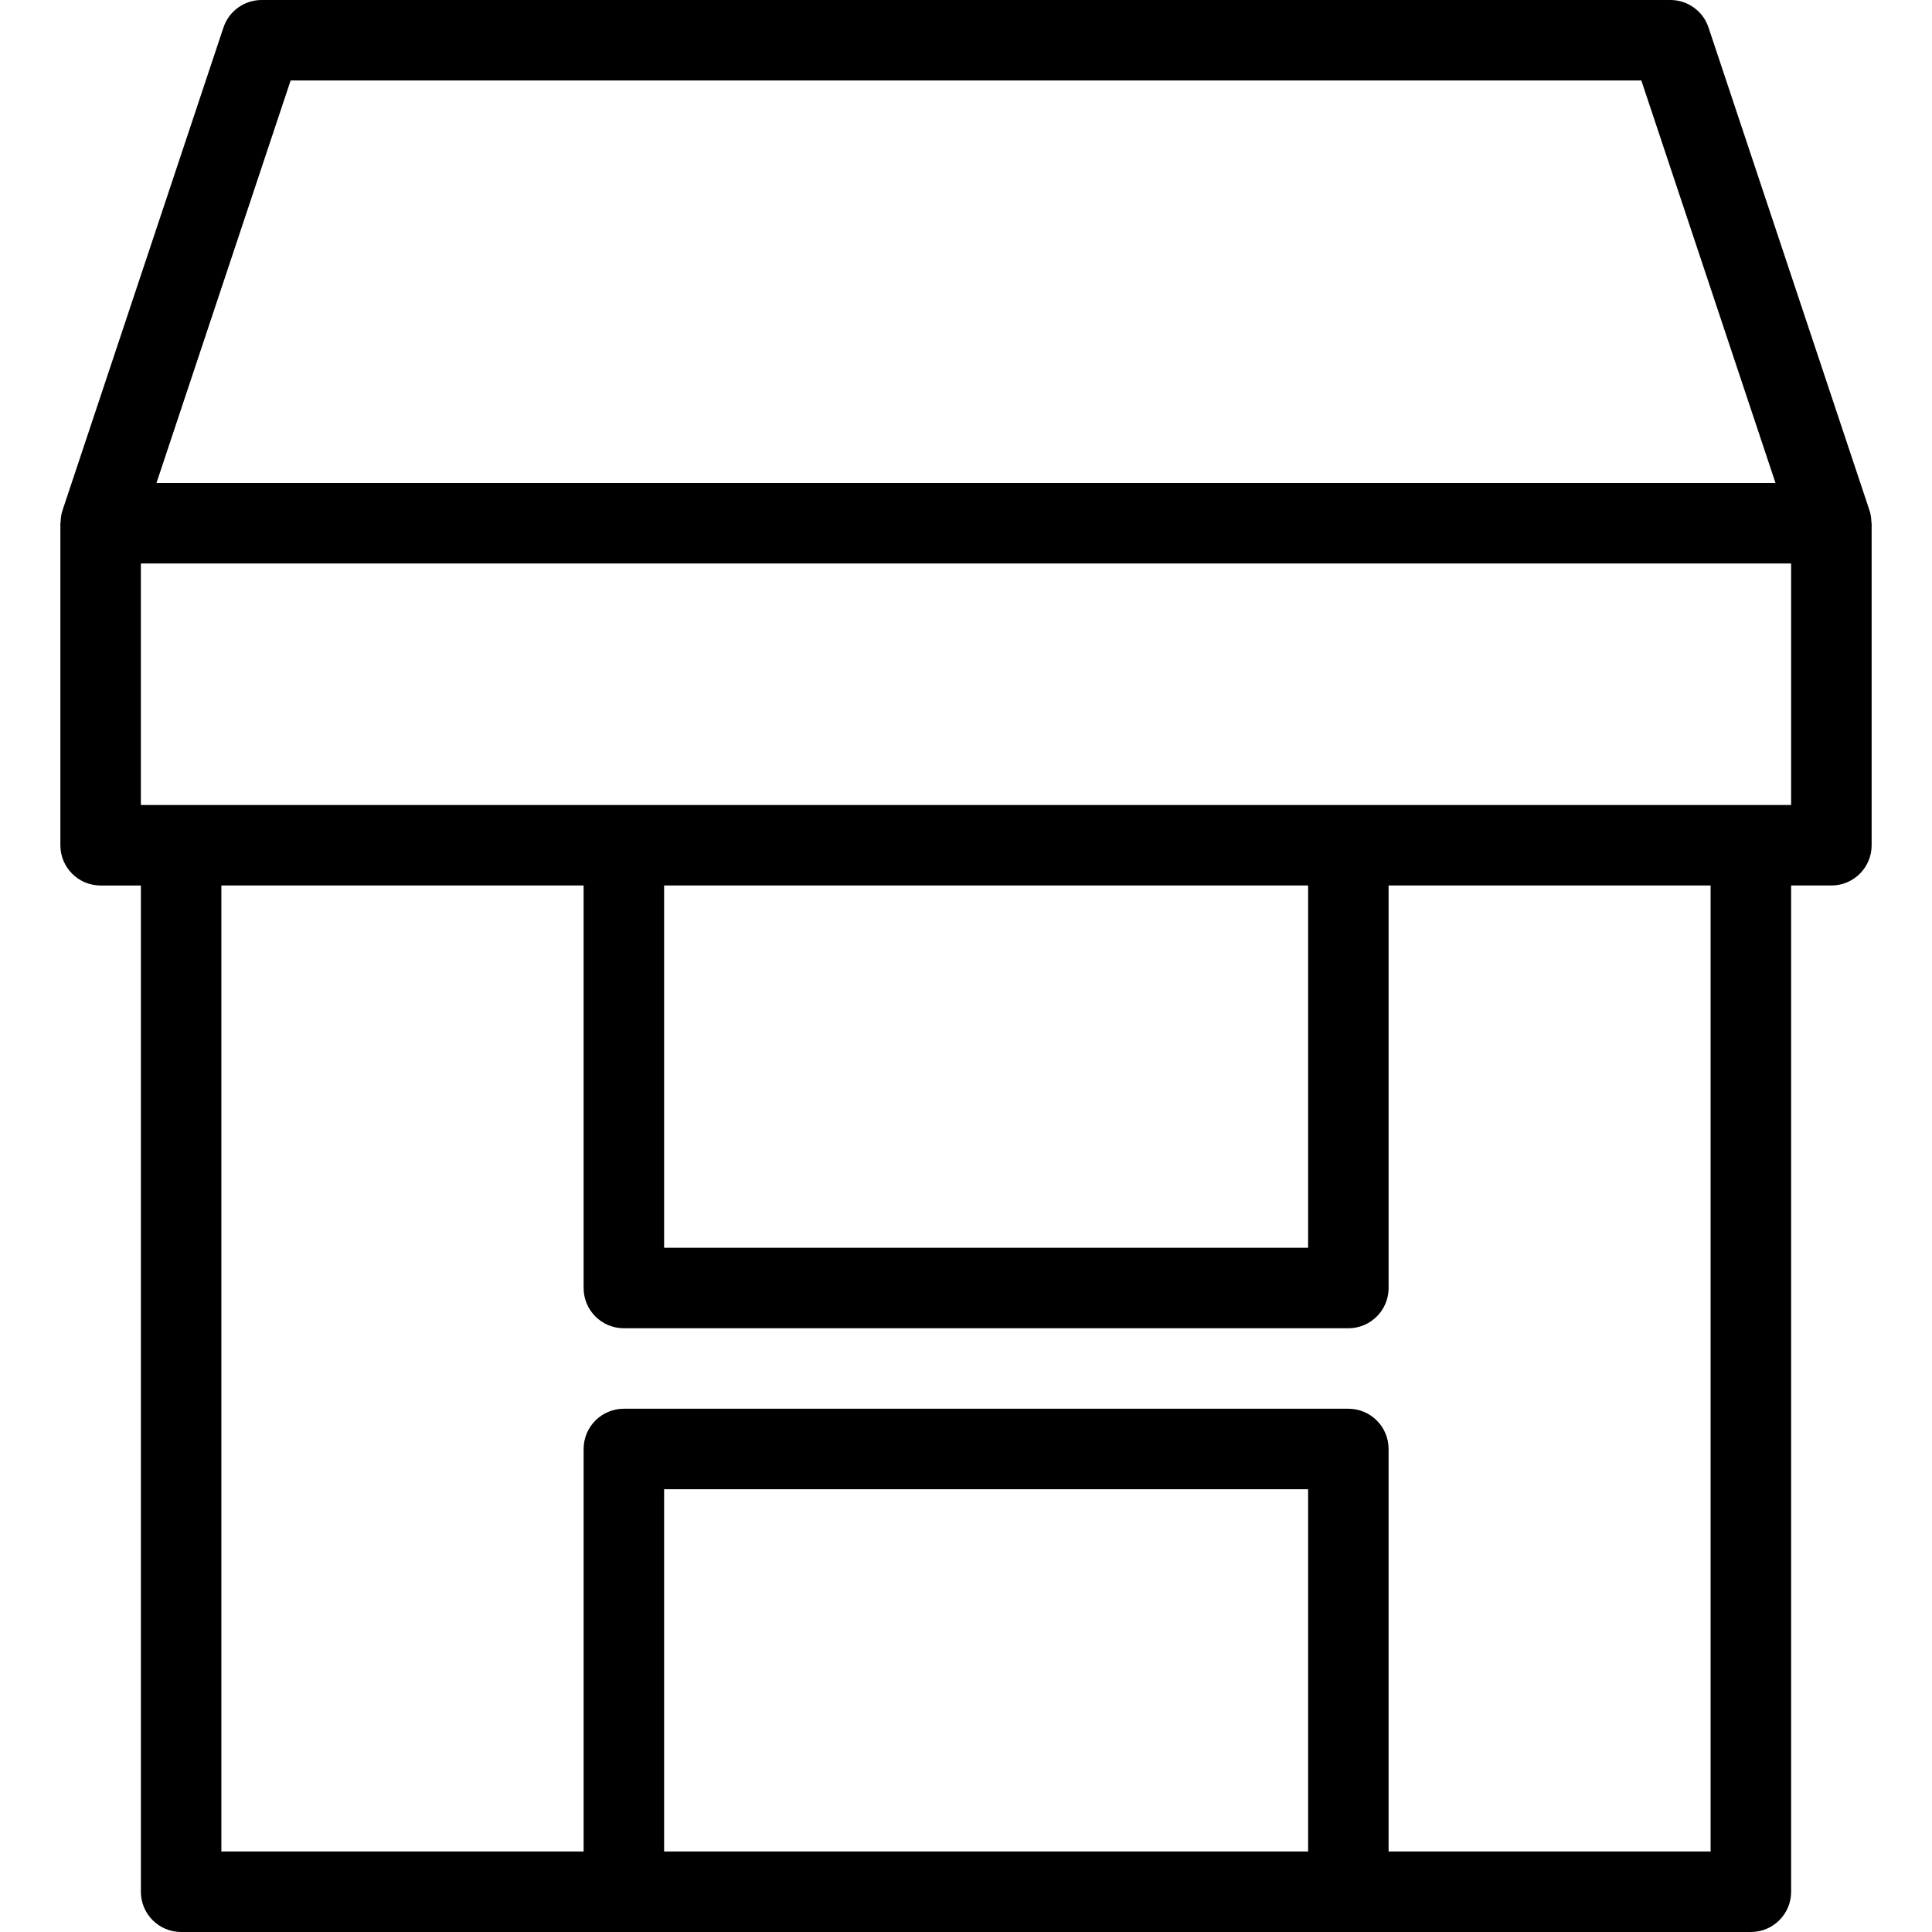 <?xml version="1.0" encoding="iso-8859-1"?>
<!-- Uploaded to: SVG Repo, www.svgrepo.com, Generator: SVG Repo Mixer Tools -->
<svg fill="#000000" height="800px" width="800px" version="1.1" id="Layer_1" xmlns="http://www.w3.org/2000/svg" xmlns:xlink="http://www.w3.org/1999/xlink" 
	 viewBox="0 0 166.781 166.781" xml:space="preserve">
<g>
	<g>
		<path d="M161.549,45.077c-0.009-0.339-0.05-0.678-0.161-1.007L147.489,2.375C147.018,0.957,145.69,0,144.195,0H22.585
			c-1.496,0-2.823,0.957-3.295,2.375L5.392,44.07c-0.111,0.329-0.152,0.668-0.161,1.007c-0.001,0.033-0.019,0.06-0.019,0.093v27.797
			c0,1.92,1.554,3.475,3.475,3.475h3.475v86.864c0,1.92,1.554,3.475,3.475,3.475h38.22h62.542h34.746
			c1.92,0,3.475-1.554,3.475-3.475V76.441h3.475c1.92,0,3.475-1.554,3.475-3.475V45.169
			C161.567,45.136,161.549,45.109,161.549,45.077z M25.088,6.949H141.69l11.581,34.746H13.507L25.088,6.949z M112.924,159.831H57.33
			V128.56h55.593V159.831z M147.669,159.831L147.669,159.831h-27.798v-34.746c0-1.92-1.554-3.475-3.475-3.475H53.856
			c-1.92,0-3.475,1.554-3.475,3.475v34.746H19.109v-83.39H50.38v34.746c0,1.92,1.554,3.475,3.475,3.475h62.542
			c1.92,0,3.475-1.554,3.475-3.475V76.441h27.797V159.831z M57.33,107.712V76.441h55.593v31.271H57.33z M154.619,69.492h-3.475
			h-34.746H53.856h-38.22h-3.475V48.644h142.458V69.492z"/>
	</g>
</g>
</svg>
